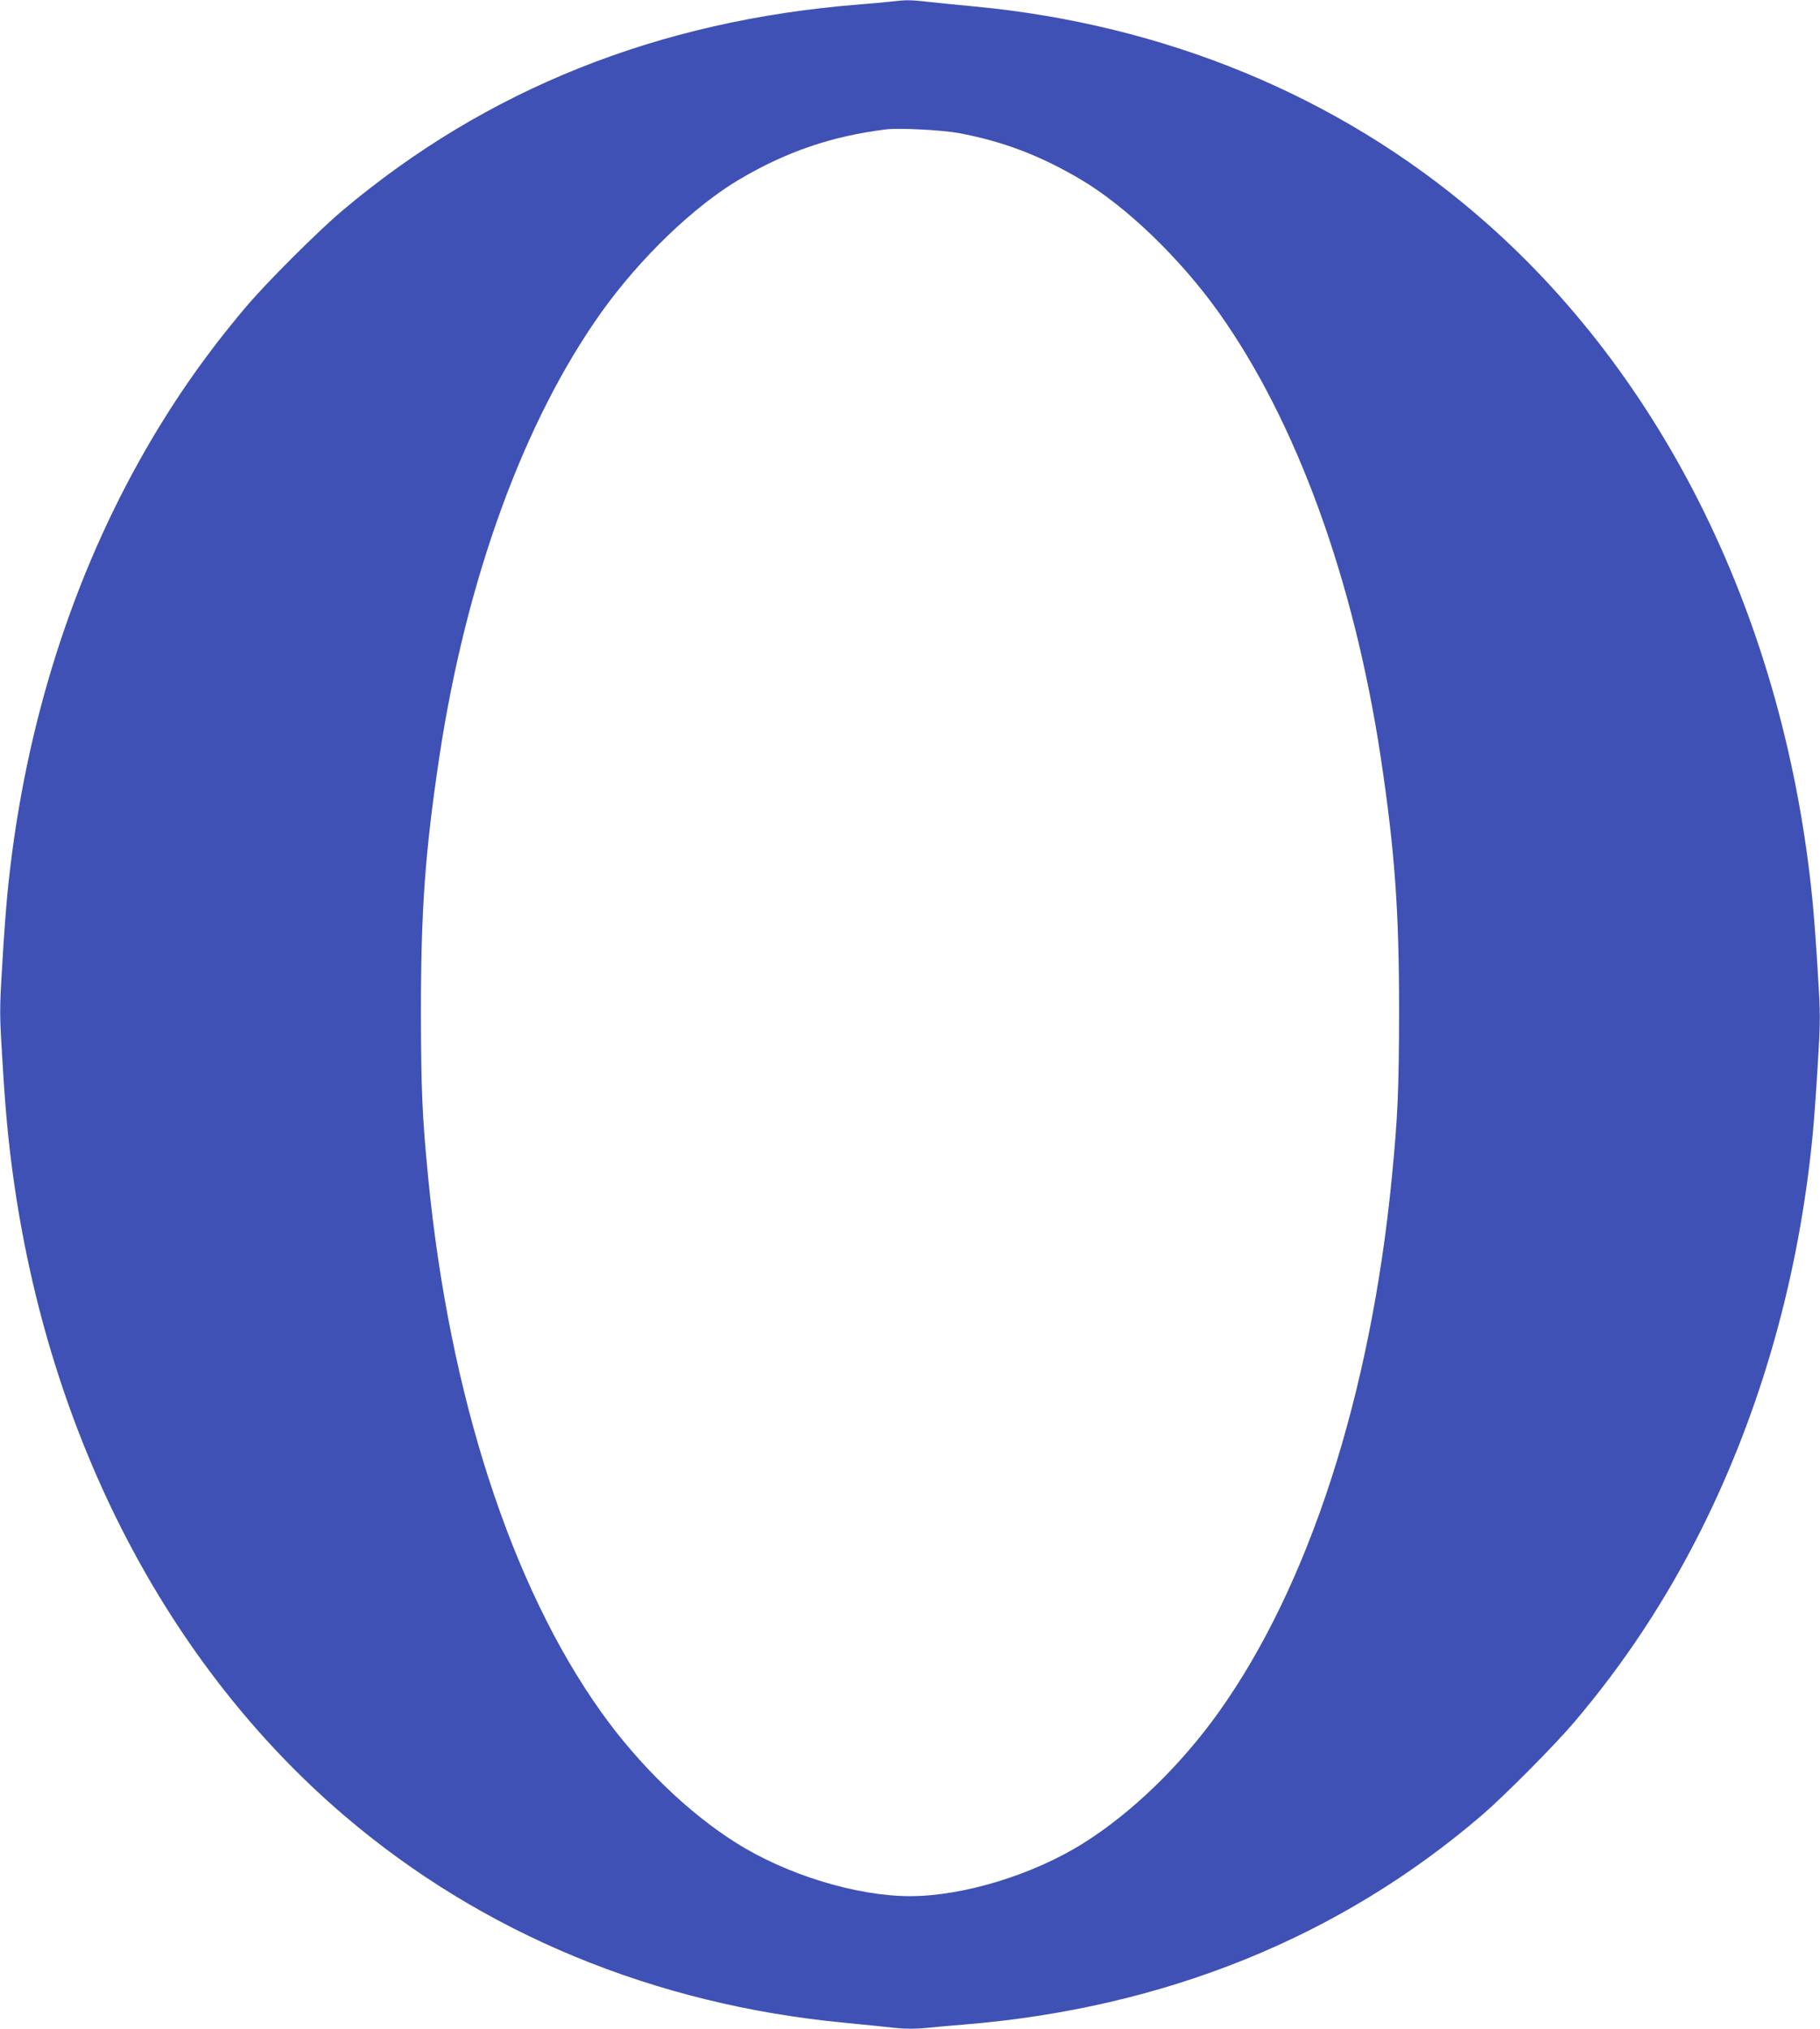 <?xml version="1.0" standalone="no"?>
<!DOCTYPE svg PUBLIC "-//W3C//DTD SVG 20010904//EN"
 "http://www.w3.org/TR/2001/REC-SVG-20010904/DTD/svg10.dtd">
<svg version="1.0" xmlns="http://www.w3.org/2000/svg"
 width="1148pt" height="1280pt" viewBox="0 0 1148 1280"
 preserveAspectRatio="xMidYMid meet">
<g transform="translate(0,1280) scale(0.1,-0.1)"
fill="#3f51b5" stroke="none">
<path d="M5620 12790 c-36 -4 -130 -13 -210 -19 -1259 -101 -2342 -534 -3250
-1299 -155 -131 -483 -458 -612 -612 -258 -305 -473 -616 -666 -961 -455 -814
-740 -1750 -836 -2744 -8 -82 -23 -282 -32 -443 -17 -279 -17 -306 0 -580 19
-324 37 -518 67 -737 224 -1648 970 -3091 2093 -4049 869 -742 1955 -1191
3157 -1305 118 -11 259 -26 315 -32 71 -7 130 -7 200 0 54 6 160 15 234 21
1265 103 2372 551 3270 1323 142 122 463 446 582 587 317 374 578 771 798
1210 379 757 618 1602 704 2495 8 83 23 282 32 443 17 279 17 306 0 580 -9
158 -24 355 -32 437 -171 1771 -935 3331 -2128 4349 -868 741 -1957 1191
-3157 1305 -118 11 -257 25 -309 31 -104 11 -124 11 -220 0z m425 -829 c277
-51 517 -142 770 -292 287 -169 628 -497 872 -839 489 -687 852 -1682 1022
-2805 89 -595 116 -960 116 -1610 -1 -487 -8 -658 -46 -1045 -134 -1372 -523
-2573 -1092 -3370 -239 -335 -549 -635 -852 -825 -317 -200 -759 -335 -1095
-335 -336 0 -778 135 -1095 335 -303 190 -613 490 -852 825 -569 797 -958
1998 -1092 3370 -38 387 -45 558 -46 1045 0 650 27 1015 116 1610 170 1123
533 2118 1022 2805 244 342 585 670 872 839 296 175 584 273 925 315 82 10
349 -4 455 -23z"/>
</g>
</svg>
